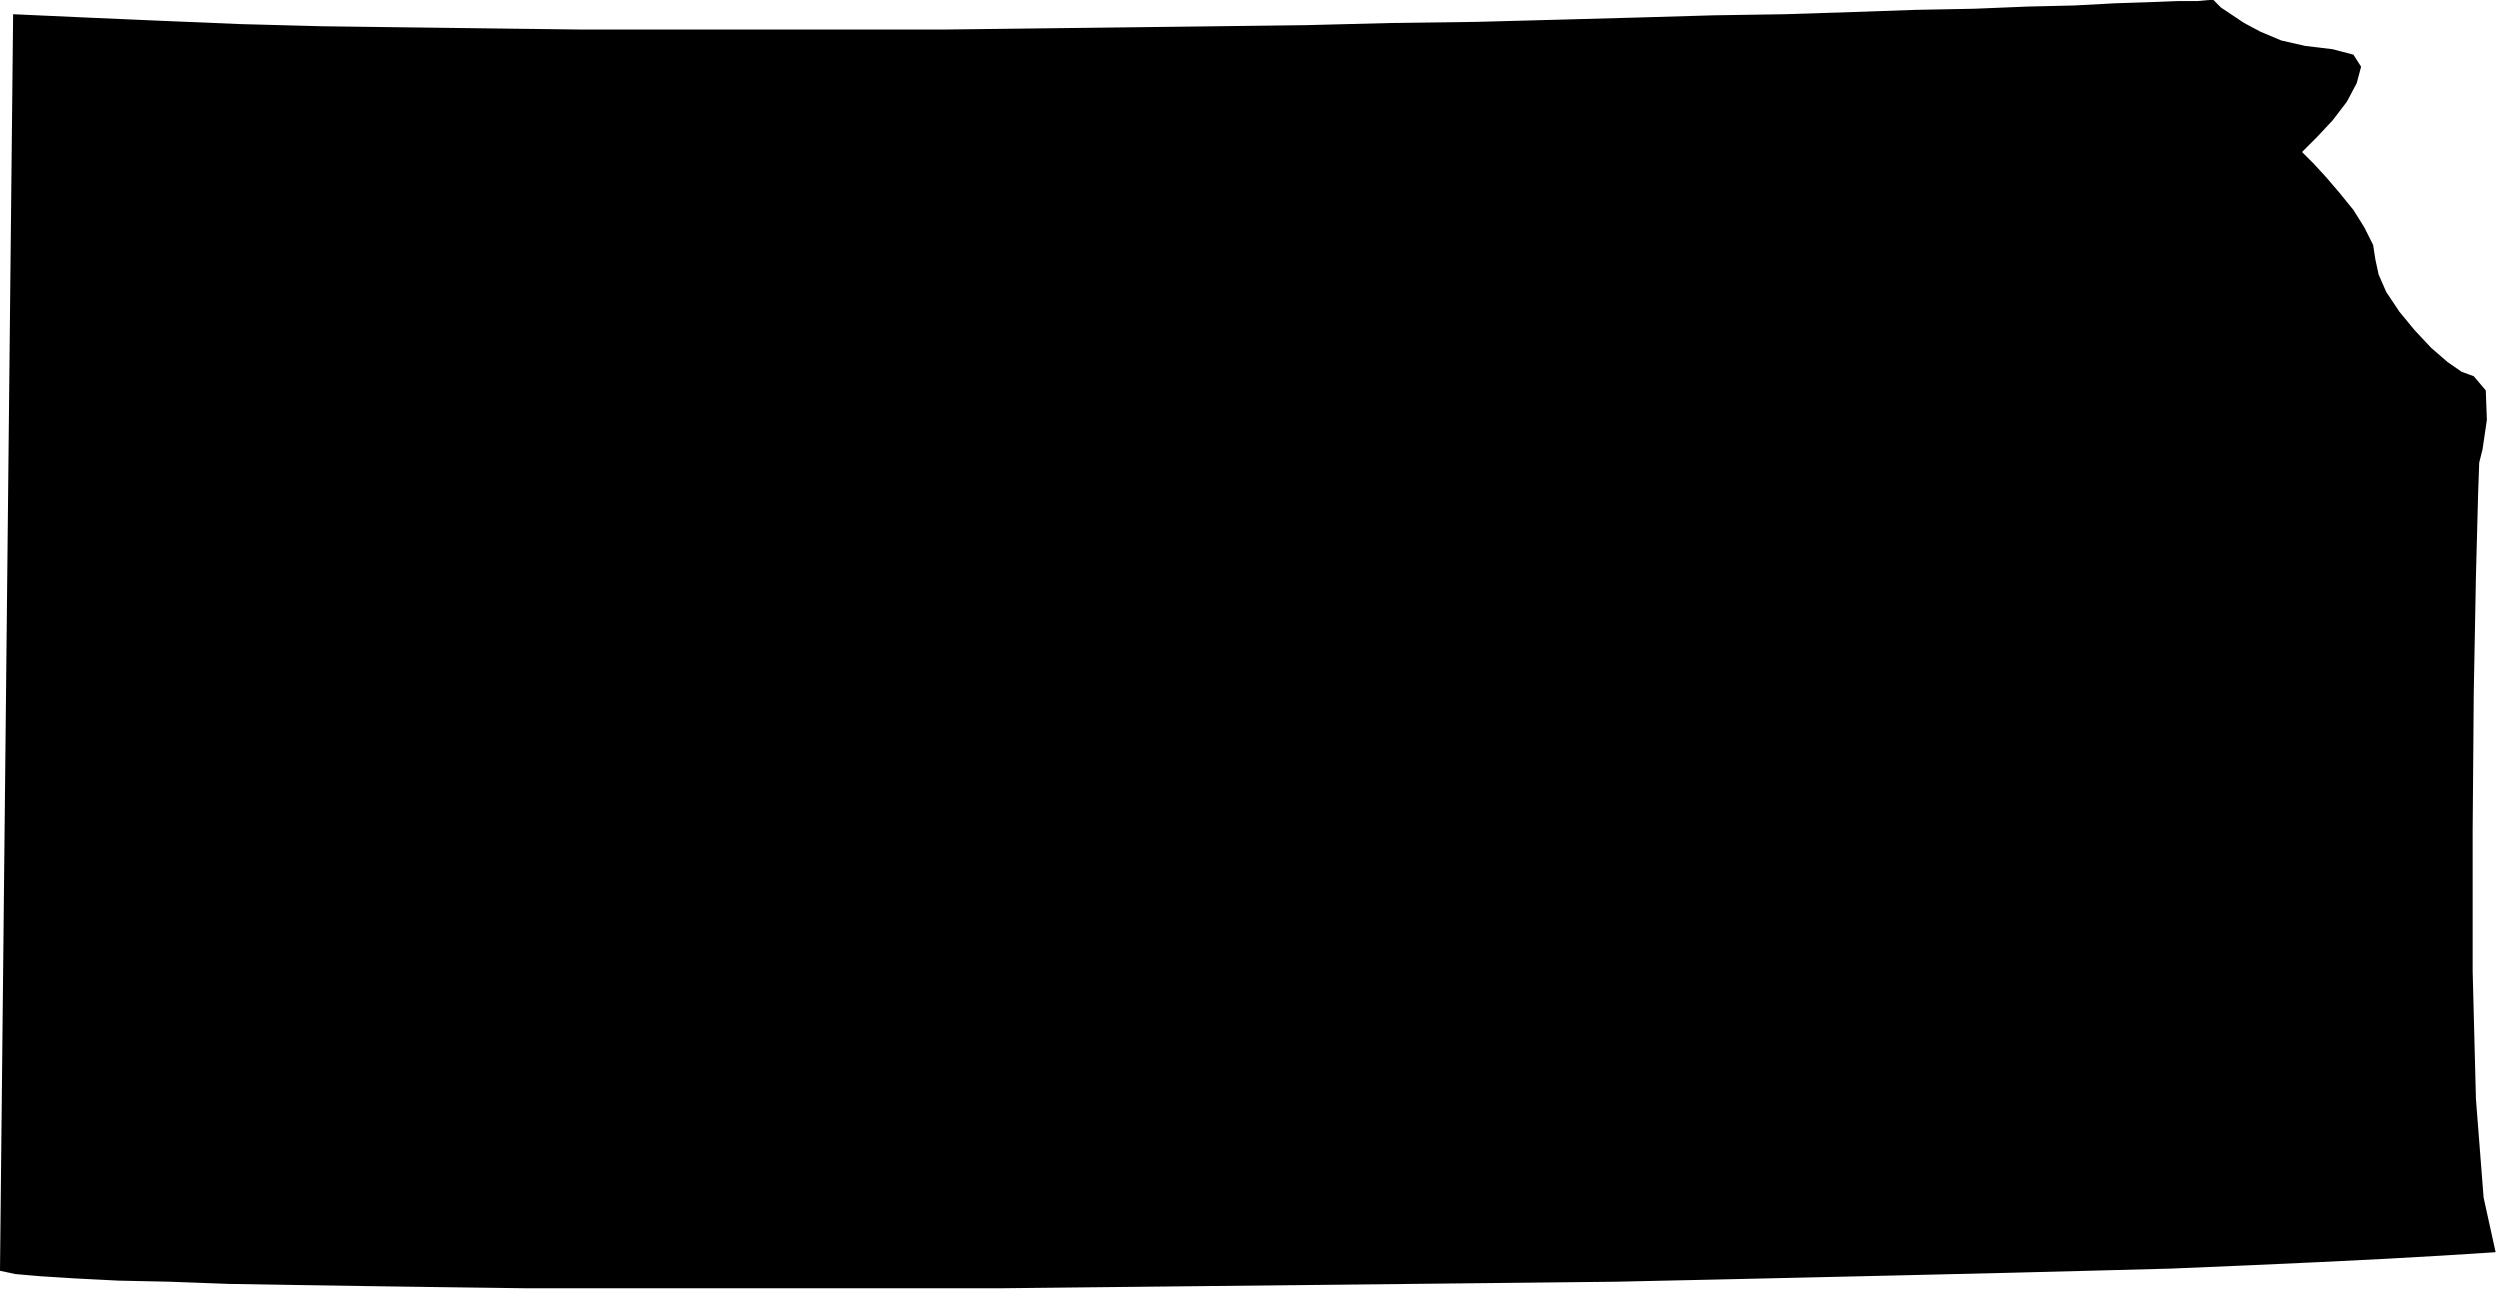 <svg xmlns="http://www.w3.org/2000/svg" fill-rule="evenodd" height="1.19in" preserveAspectRatio="none" stroke-linecap="round" viewBox="0 0 2286 1190" width="2.286in"><style>.brush0{fill:#fff}.pen0{stroke:#000;stroke-width:1;stroke-linejoin:round}.brush1{fill:none}</style><path style="fill:#000;stroke:none" d="m12 13 66 3 69 3 72 3 75 2 77 1 79 1 81 1h333l83-1 84-1 82-1 81-1 79-2 77-1 75-2 73-2 69-2 65-1 62-2 58-2 53-1 49-2 43-1 37-2 31-1 26-1h18l11-1h4l2 2 5 5 9 6 12 8 15 8 19 8 22 5 25 3 19 5 7 11-4 15-9 17-13 17-14 15-10 10-4 4 3 3 8 8 11 12 12 14 13 16 10 16 8 16 2 13 3 14 7 16 12 18 14 17 15 16 15 13 13 9 11 4 11 13 1 27-4 27-3 12-1 28-2 76-2 107-1 126v128l3 117 7 90 11 50-47 3-53 3-60 3-66 3-71 3-76 2-80 2-84 2-87 2-89 2-92 2-93 1-94 1-95 1-94 1-95 1-93 1H482l-76-1-71-1-66-1-60-1-54-2-47-1-39-2-32-2-23-2-14-3L12 13z"/></svg>
